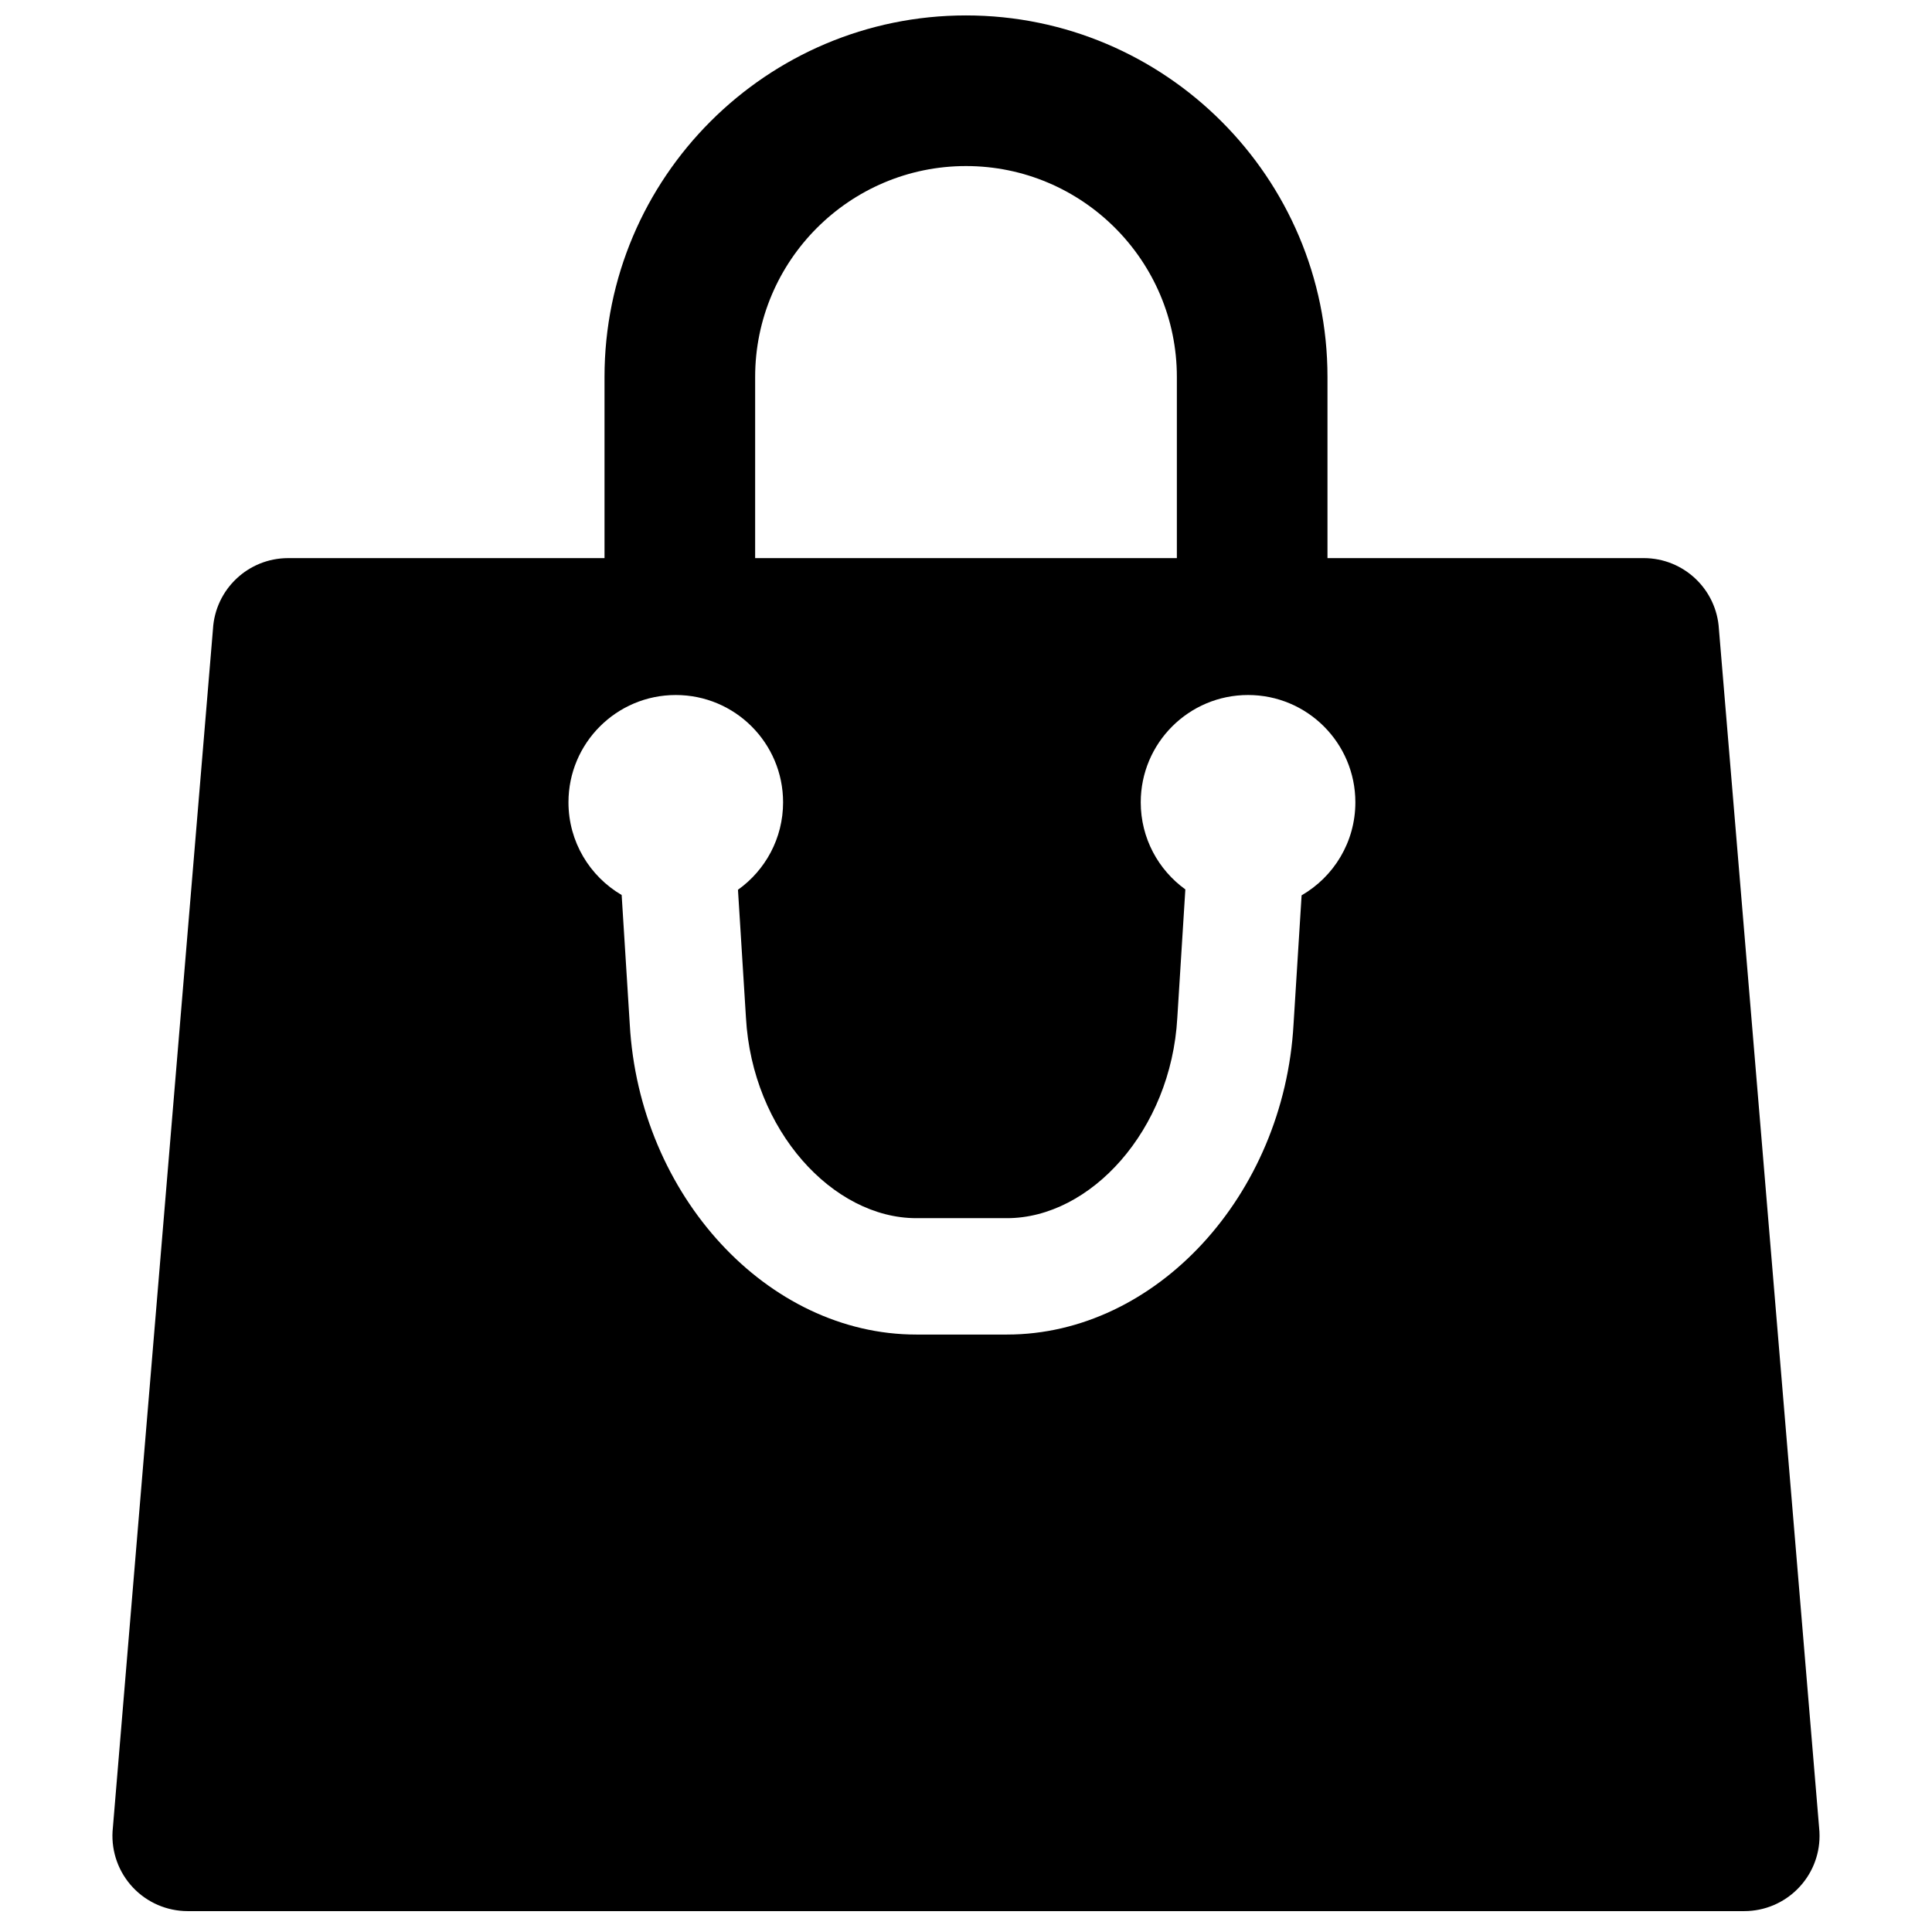 <?xml version="1.0" encoding="UTF-8"?>
<!-- Uploaded to: SVG Repo, www.svgrepo.com, Generator: SVG Repo Mixer Tools -->
<svg width="800px" height="800px" version="1.1" viewBox="144 144 512 512" xmlns="http://www.w3.org/2000/svg">
 <defs>
  <clipPath id="a">
   <path d="m173 148.09h454v502.91h-454z"/>
  </clipPath>
 </defs>
 <g clip-path="url(#a)">
  <path d="m339.57 379.8c7.234-5.156 11.957-13.617 11.957-23.176 0-15.707-12.734-28.438-28.438-28.438-15.707 0-28.438 12.73-28.438 28.438 0 10.473 5.664 19.629 14.098 24.562l2.144 34.23c2.527 45.426 36.523 82.254 75.934 82.254h24.039c39.41 0 73.41-36.828 75.938-82.254l2.137-34.145c8.516-4.914 14.246-14.113 14.246-24.648 0-15.707-12.73-28.438-28.438-28.438-15.703 0-28.438 12.73-28.438 28.438 0 9.5 4.66 17.914 11.82 23.078l-2.129 34c-1.664 29.926-23.082 53.125-45.137 53.125h-24.039c-22.055 0-43.473-23.199-45.137-53.125zm4.551-87.895h111.76v-48.02c0-30.812-25.066-55.879-55.879-55.879s-55.879 25.066-55.879 55.879zm-39.918 0v-48.02c0-52.824 42.973-95.797 95.797-95.797 52.82 0 95.797 42.973 95.797 95.797v48.02h83.809c10.578 0 19.32 8.254 19.926 18.816l26.551 317.59c0.078 0.723 0.117 1.461 0.117 2.199 0 11.023-8.938 19.957-19.984 19.957h-412.46c-5.492 0-10.742-2.258-14.512-6.25-3.769-3.992-5.731-9.363-5.414-14.844l26.609-318.65c0.605-10.562 9.348-18.816 19.926-18.816z"/>
 </g>
</svg>